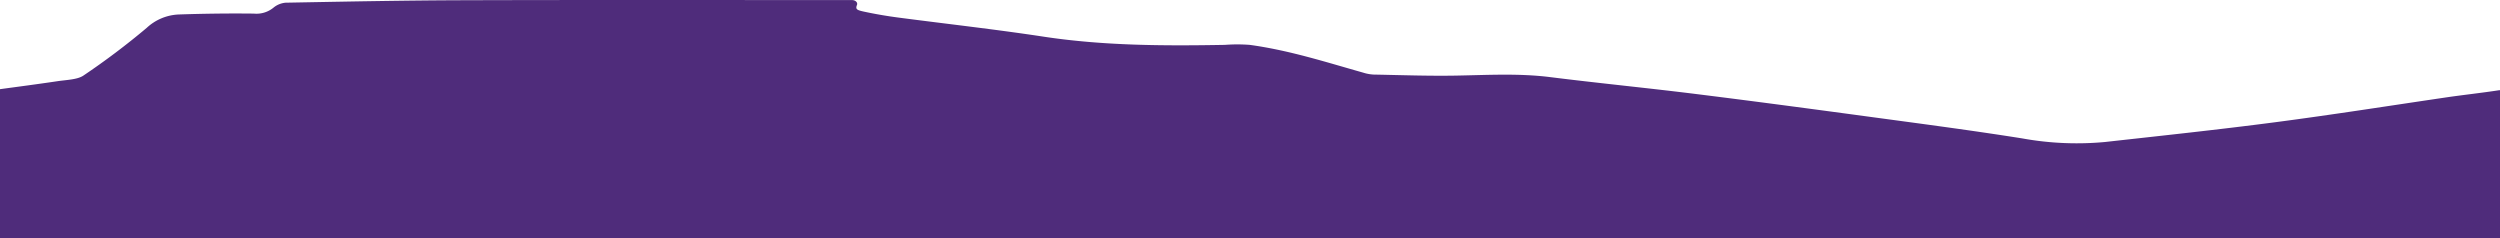 <svg xmlns="http://www.w3.org/2000/svg" xmlns:xlink="http://www.w3.org/1999/xlink" width="390" height="37.188" viewBox="0 0 390 37.188">
  <defs>
    <clipPath id="clip-path">
      <rect id="Rectangle_4282" data-name="Rectangle 4282" width="390" height="37.188" transform="translate(0 3095)" fill="#4f2c7b"/>
    </clipPath>
  </defs>
  <g id="Mask_Group_114" data-name="Mask Group 114" transform="translate(0 -3095)" clip-path="url(#clip-path)">
    <path id="Path_26622" data-name="Path 26622" d="M1.279,37.149h-1c.441.006.8-.258.807-.588.036-3.595.011-7.192.025-10.787.014-3.733,0-7.465,0-11.224a.675.675,0,0,1,.653-.584c3.227-.44,6.309-.841,9.377-1.3,1.388-.206,3.11-.242,4.042-.875a114.945,114.945,0,0,0,9.879-7.447,7.8,7.8,0,0,1,5.024-2.086q5.838-.2,11.689-.137a4.184,4.184,0,0,0,3.027-.9,3.458,3.458,0,0,1,1.921-.8c9.332-.173,18.666-.361,28-.387C94.817-.025,114.91.011,135,.013h.111c.52.011.9.387.749.759-.3.762.032.827,1.651,1.16q2.347.483,4.749.8c7.561.994,15.16,1.84,22.679,2.982,9.38,1.425,18.831,1.455,28.319,1.286a25.852,25.852,0,0,1,3.871,0c6.158.843,11.887,2.69,17.7,4.332a6.48,6.48,0,0,0,1.6.3c4.322.081,8.649.24,12.968.161,4.876-.09,9.725-.373,14.6.237,7.6.953,15.25,1.7,22.854,2.649,9.252,1.151,18.484,2.389,27.713,3.638,7.721,1.045,15.453,2.061,23.124,3.282a47.644,47.644,0,0,0,12.855.554c8.865-.987,17.742-1.93,26.568-3.086,8.962-1.174,17.87-2.579,26.8-3.893,2.319-.341,5.63-.711,8.032-1.085.492-.077.956.2.956.58,0,.169,0,.331,0,.492q0,10.488.021,20.976a4.653,4.653,0,0,0,.252,1.055c-.046.069-.088.2-.14.2-.371.017-1.744.009-2.116.009H0" transform="translate(-2.172 3095)" fill="#4f2c7b"/>
  </g>
</svg>
